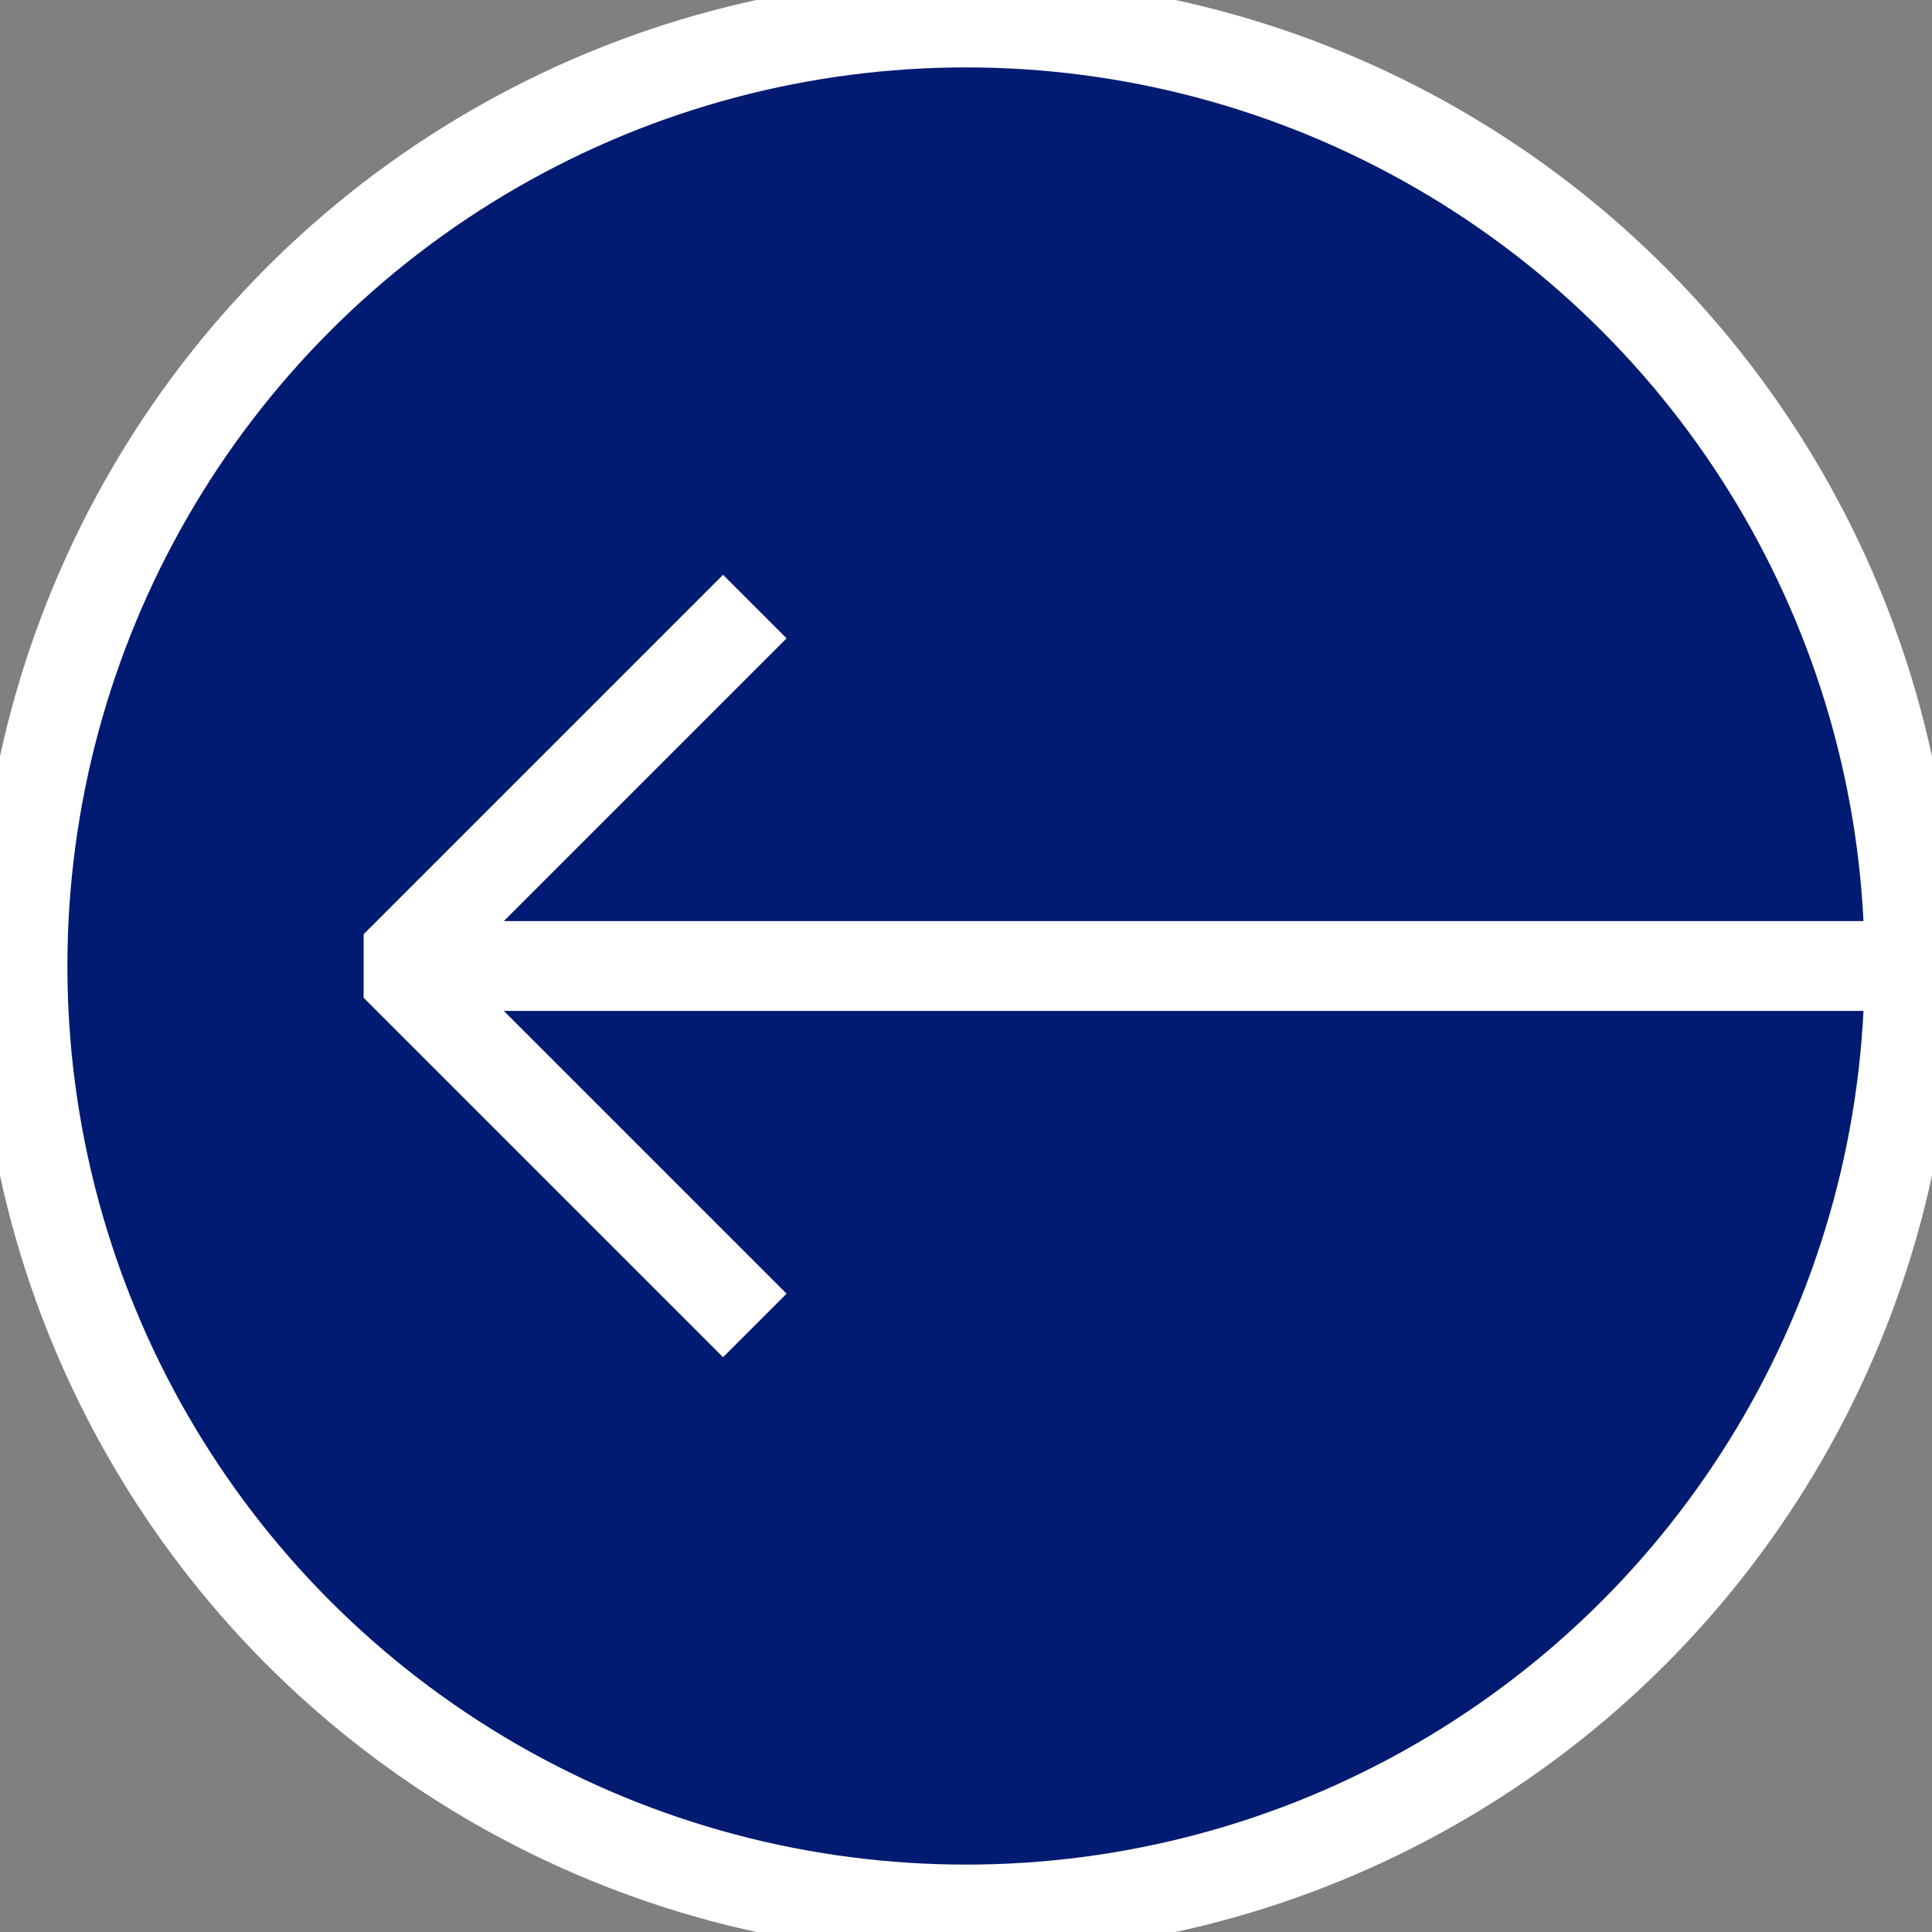 <?xml version="1.0" encoding="utf-8"?>
<!-- Generator: Adobe Illustrator 25.2.1, SVG Export Plug-In . SVG Version: 6.00 Build 0)  -->
<svg version="1.1" id="Layer_1" xmlns="http://www.w3.org/2000/svg" xmlns:xlink="http://www.w3.org/1999/xlink" x="0px" y="0px"
	 width="43px" height="43px" viewBox="0 0 43 43" enable-background="new 0 0 43 43" xml:space="preserve">
<rect x="0" y="0" width="43" height="43" fill="#808080" stroke="none"/>
<g>
	<circle fill="#001B71" stroke="#FFFFFF" stroke-miterlimit="10" stroke-width="2" cx="21.5" cy="21.5" r="21"/>
</g>
<g>
	
		<line id="XMLID_4586_" fill="none" stroke="#FFFFFF" stroke-width="2" stroke-linejoin="bevel" stroke-miterlimit="10" x1="10.1" y1="21.5" x2="42.1" y2="21.5"/>
	<polyline fill="none" stroke="#FFFFFF" stroke-width="2" stroke-linejoin="bevel" stroke-miterlimit="10" points="16.8,13.5 
		8.8,21.5 16.8,29.5 	"/>
</g>
</svg>
